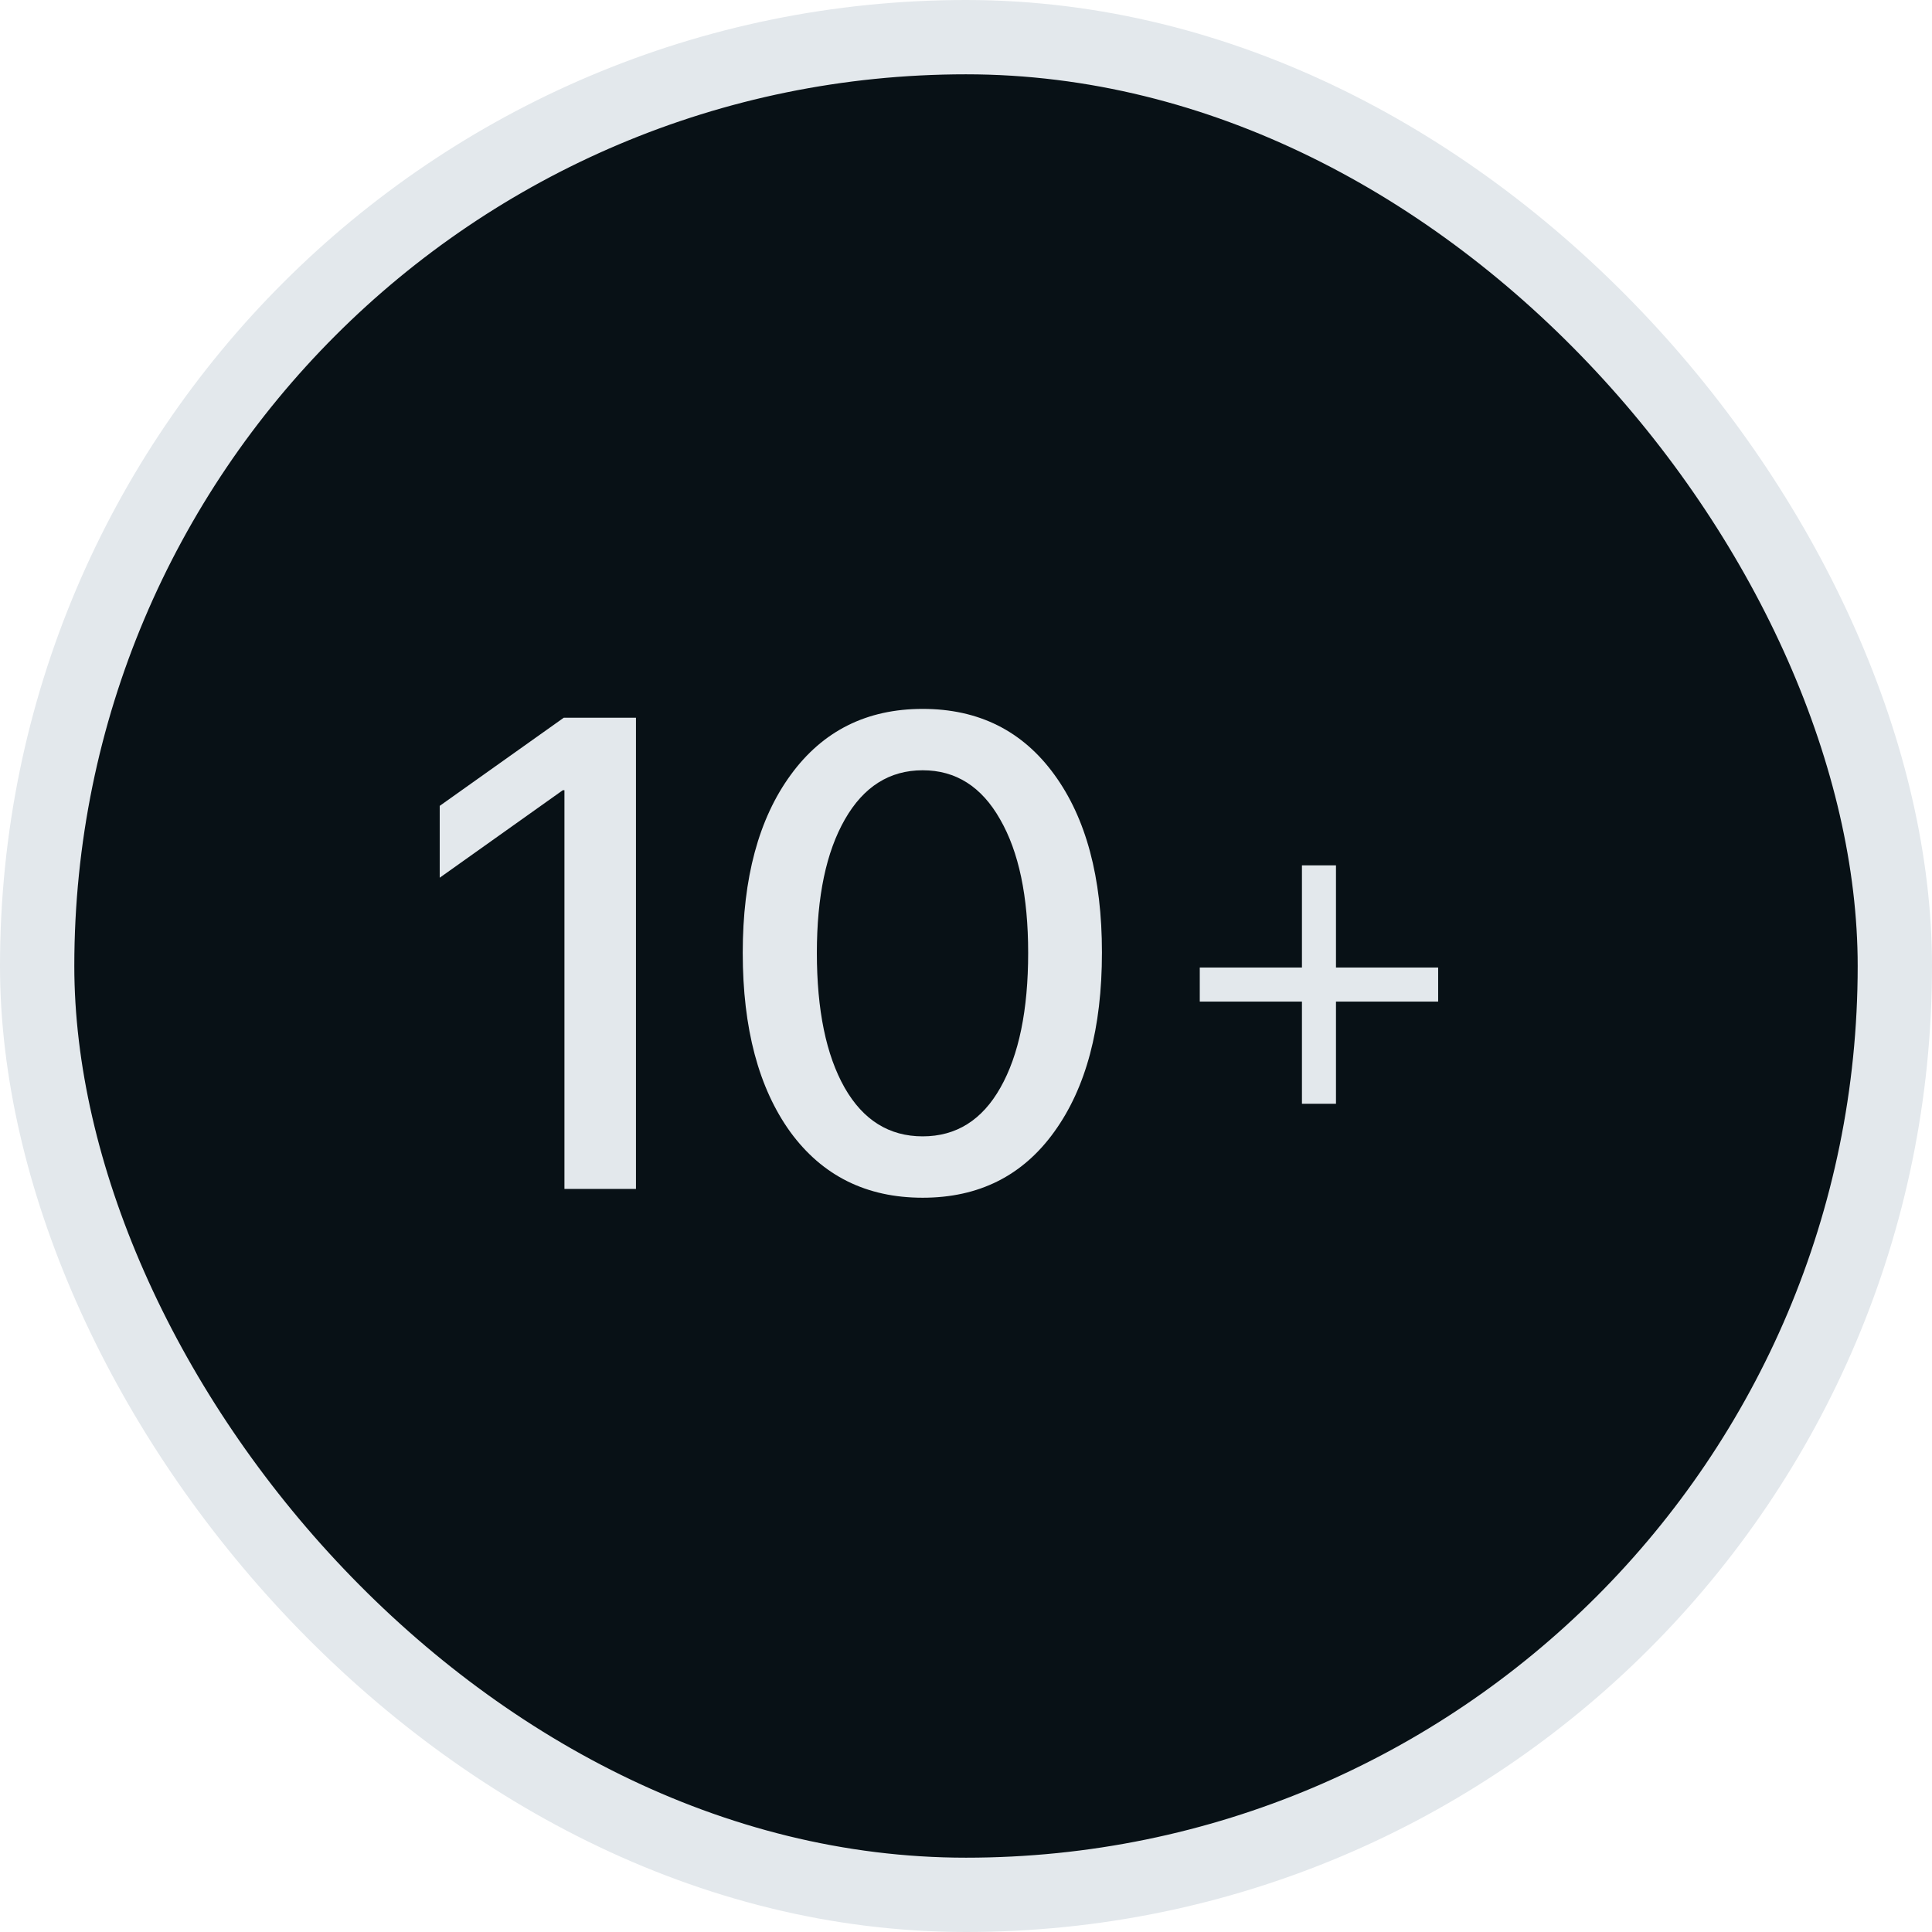 <?xml version="1.0" encoding="UTF-8"?> <svg xmlns="http://www.w3.org/2000/svg" width="52" height="52" viewBox="0 0 52 52" fill="none"><rect x="1" y="1" width="50" height="50" rx="25" fill="#081116"></rect><rect x="1" y="1" width="50" height="50" rx="25" stroke="#E3E8EC" stroke-width="2"></rect><path d="M15.192 32V21.269H15.148L11.835 23.624V21.69L15.175 19.317H17.117V32H15.192ZM28.376 30.462C27.526 31.645 26.346 32.237 24.834 32.237C23.322 32.237 22.136 31.648 21.274 30.471C20.419 29.287 19.991 27.679 19.991 25.645C19.991 23.63 20.422 22.033 21.283 20.855C22.145 19.672 23.328 19.08 24.834 19.08C26.34 19.08 27.52 19.669 28.376 20.847C29.231 22.019 29.659 23.615 29.659 25.637C29.659 27.67 29.231 29.278 28.376 30.462ZM22.733 29.275C23.231 30.148 23.932 30.585 24.834 30.585C25.736 30.585 26.434 30.148 26.926 29.275C27.424 28.396 27.673 27.186 27.673 25.645C27.673 24.122 27.421 22.924 26.917 22.051C26.419 21.172 25.725 20.732 24.834 20.732C23.943 20.732 23.246 21.172 22.742 22.051C22.238 22.93 21.986 24.128 21.986 25.645C21.986 27.186 22.235 28.396 22.733 29.275Z" fill="#E3E8EC"></path><path d="M38.708 26.958H35.958V29.708H35.042V26.958H32.292V26.041H35.042V23.291H35.958V26.041H38.708V26.958Z" fill="#E3E8EC"></path></svg> 